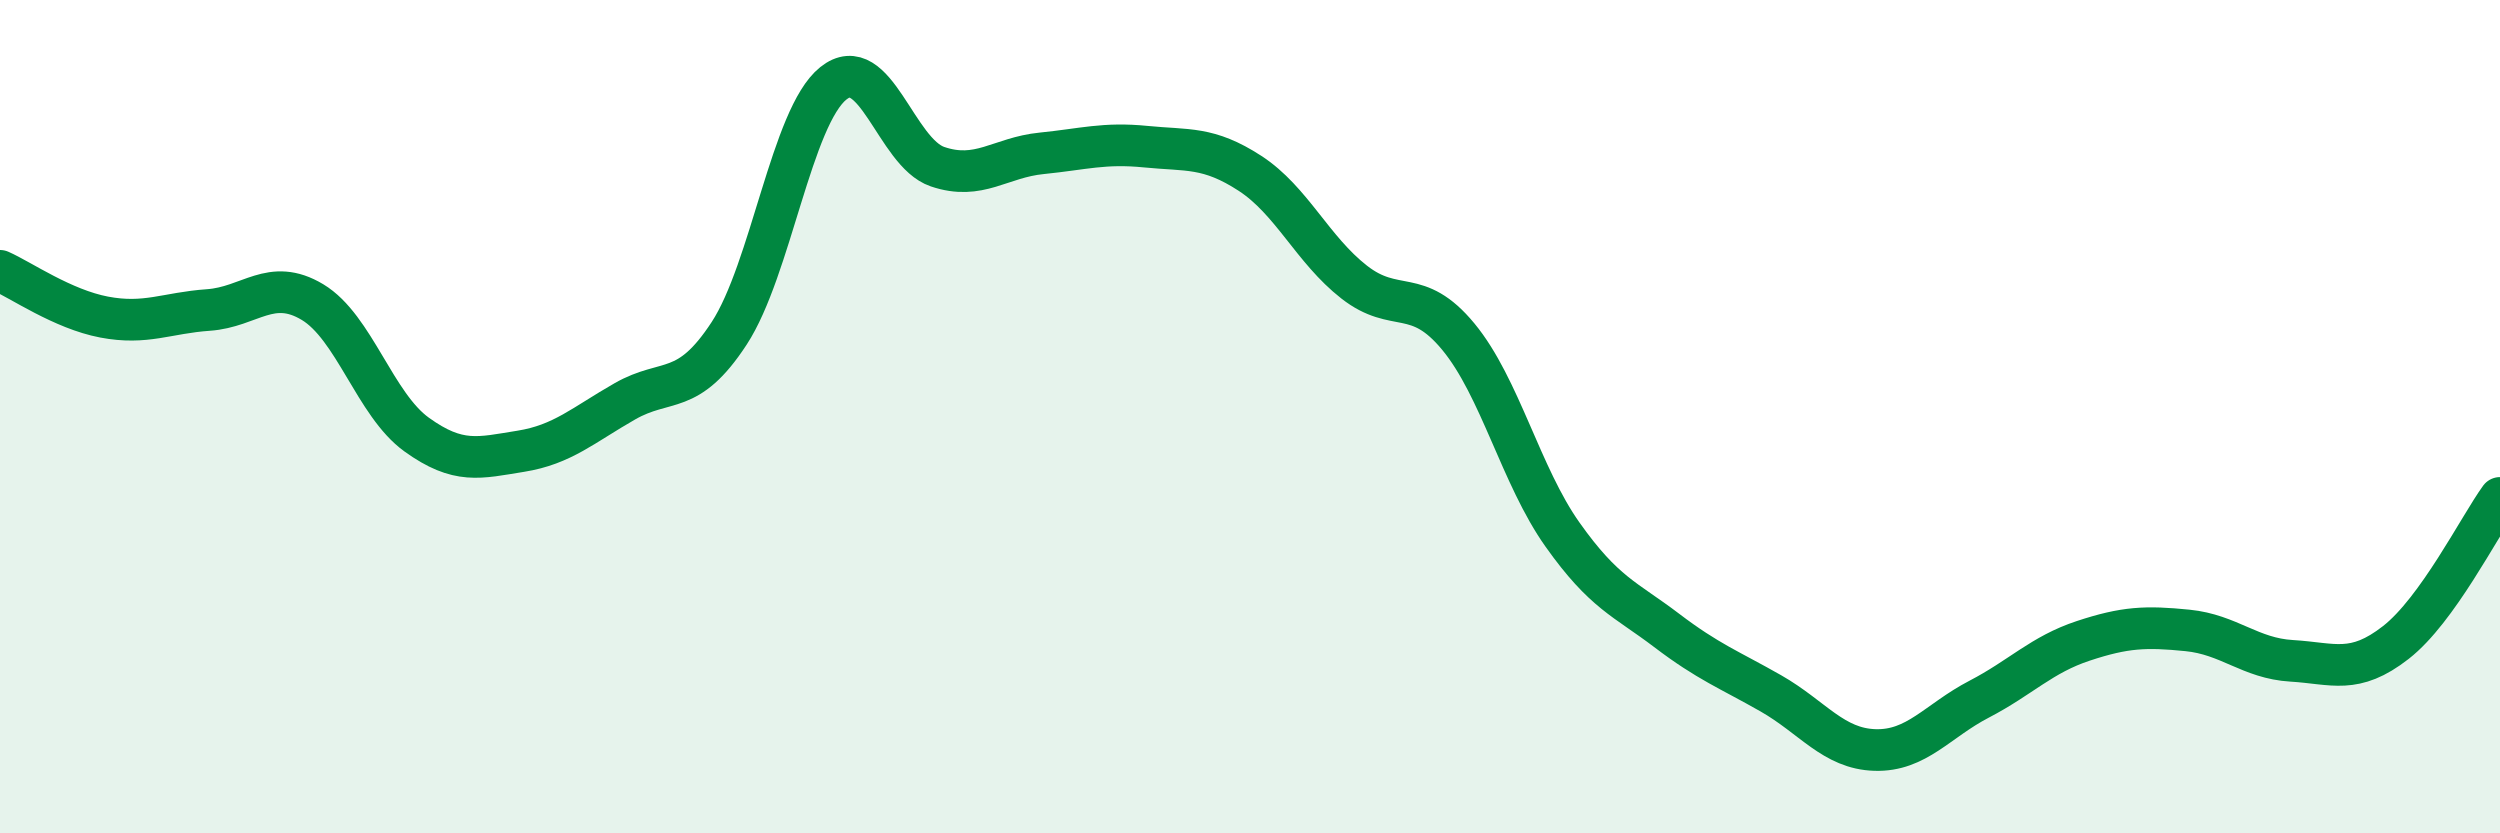 
    <svg width="60" height="20" viewBox="0 0 60 20" xmlns="http://www.w3.org/2000/svg">
      <path
        d="M 0,6.5 C 0.5,6.72 1.5,7.42 2.5,7.61 C 3.5,7.8 4,7.51 5,7.44 C 6,7.37 6.5,6.65 7.5,7.25 C 8.5,7.85 9,9.71 10,10.43 C 11,11.15 11.5,10.99 12.5,10.83 C 13.5,10.67 14,10.2 15,9.63 C 16,9.06 16.5,9.53 17.5,8 C 18.5,6.47 19,2.8 20,2 C 21,1.2 21.5,3.66 22.5,4 C 23.5,4.34 24,3.78 25,3.68 C 26,3.58 26.5,3.42 27.5,3.52 C 28.5,3.62 29,3.51 30,4.16 C 31,4.81 31.5,5.99 32.5,6.77 C 33.5,7.55 34,6.87 35,8.08 C 36,9.29 36.5,11.42 37.5,12.83 C 38.5,14.24 39,14.37 40,15.13 C 41,15.89 41.5,16.07 42.5,16.64 C 43.5,17.21 44,17.97 45,18 C 46,18.03 46.5,17.3 47.5,16.78 C 48.5,16.26 49,15.71 50,15.38 C 51,15.05 51.5,15.03 52.5,15.13 C 53.5,15.23 54,15.8 55,15.86 C 56,15.92 56.5,16.2 57.5,15.42 C 58.5,14.64 59.5,12.64 60,11.95L60 20L0 20Z"
        fill="#008740"
        opacity="0.1"
        stroke-linecap="round"
        stroke-linejoin="round"
      />
      <path
        d="M 0,6.5 C 0.5,6.72 1.5,7.42 2.5,7.61 C 3.5,7.8 4,7.51 5,7.44 C 6,7.37 6.5,6.65 7.5,7.25 C 8.5,7.85 9,9.71 10,10.43 C 11,11.15 11.5,10.99 12.5,10.83 C 13.5,10.67 14,10.2 15,9.63 C 16,9.06 16.5,9.53 17.5,8 C 18.5,6.47 19,2.8 20,2 C 21,1.2 21.5,3.66 22.5,4 C 23.5,4.34 24,3.78 25,3.68 C 26,3.58 26.5,3.42 27.5,3.52 C 28.5,3.62 29,3.51 30,4.16 C 31,4.81 31.5,5.99 32.5,6.77 C 33.5,7.55 34,6.87 35,8.08 C 36,9.29 36.5,11.42 37.5,12.83 C 38.5,14.24 39,14.37 40,15.13 C 41,15.89 41.5,16.07 42.5,16.64 C 43.5,17.21 44,17.97 45,18 C 46,18.03 46.5,17.3 47.5,16.78 C 48.5,16.26 49,15.71 50,15.38 C 51,15.05 51.5,15.03 52.5,15.13 C 53.5,15.23 54,15.8 55,15.86 C 56,15.92 56.5,16.2 57.5,15.42 C 58.5,14.64 59.5,12.64 60,11.95"
        stroke="#008740"
        stroke-width="1"
        fill="none"
        stroke-linecap="round"
        stroke-linejoin="round"
      />
    </svg>
  